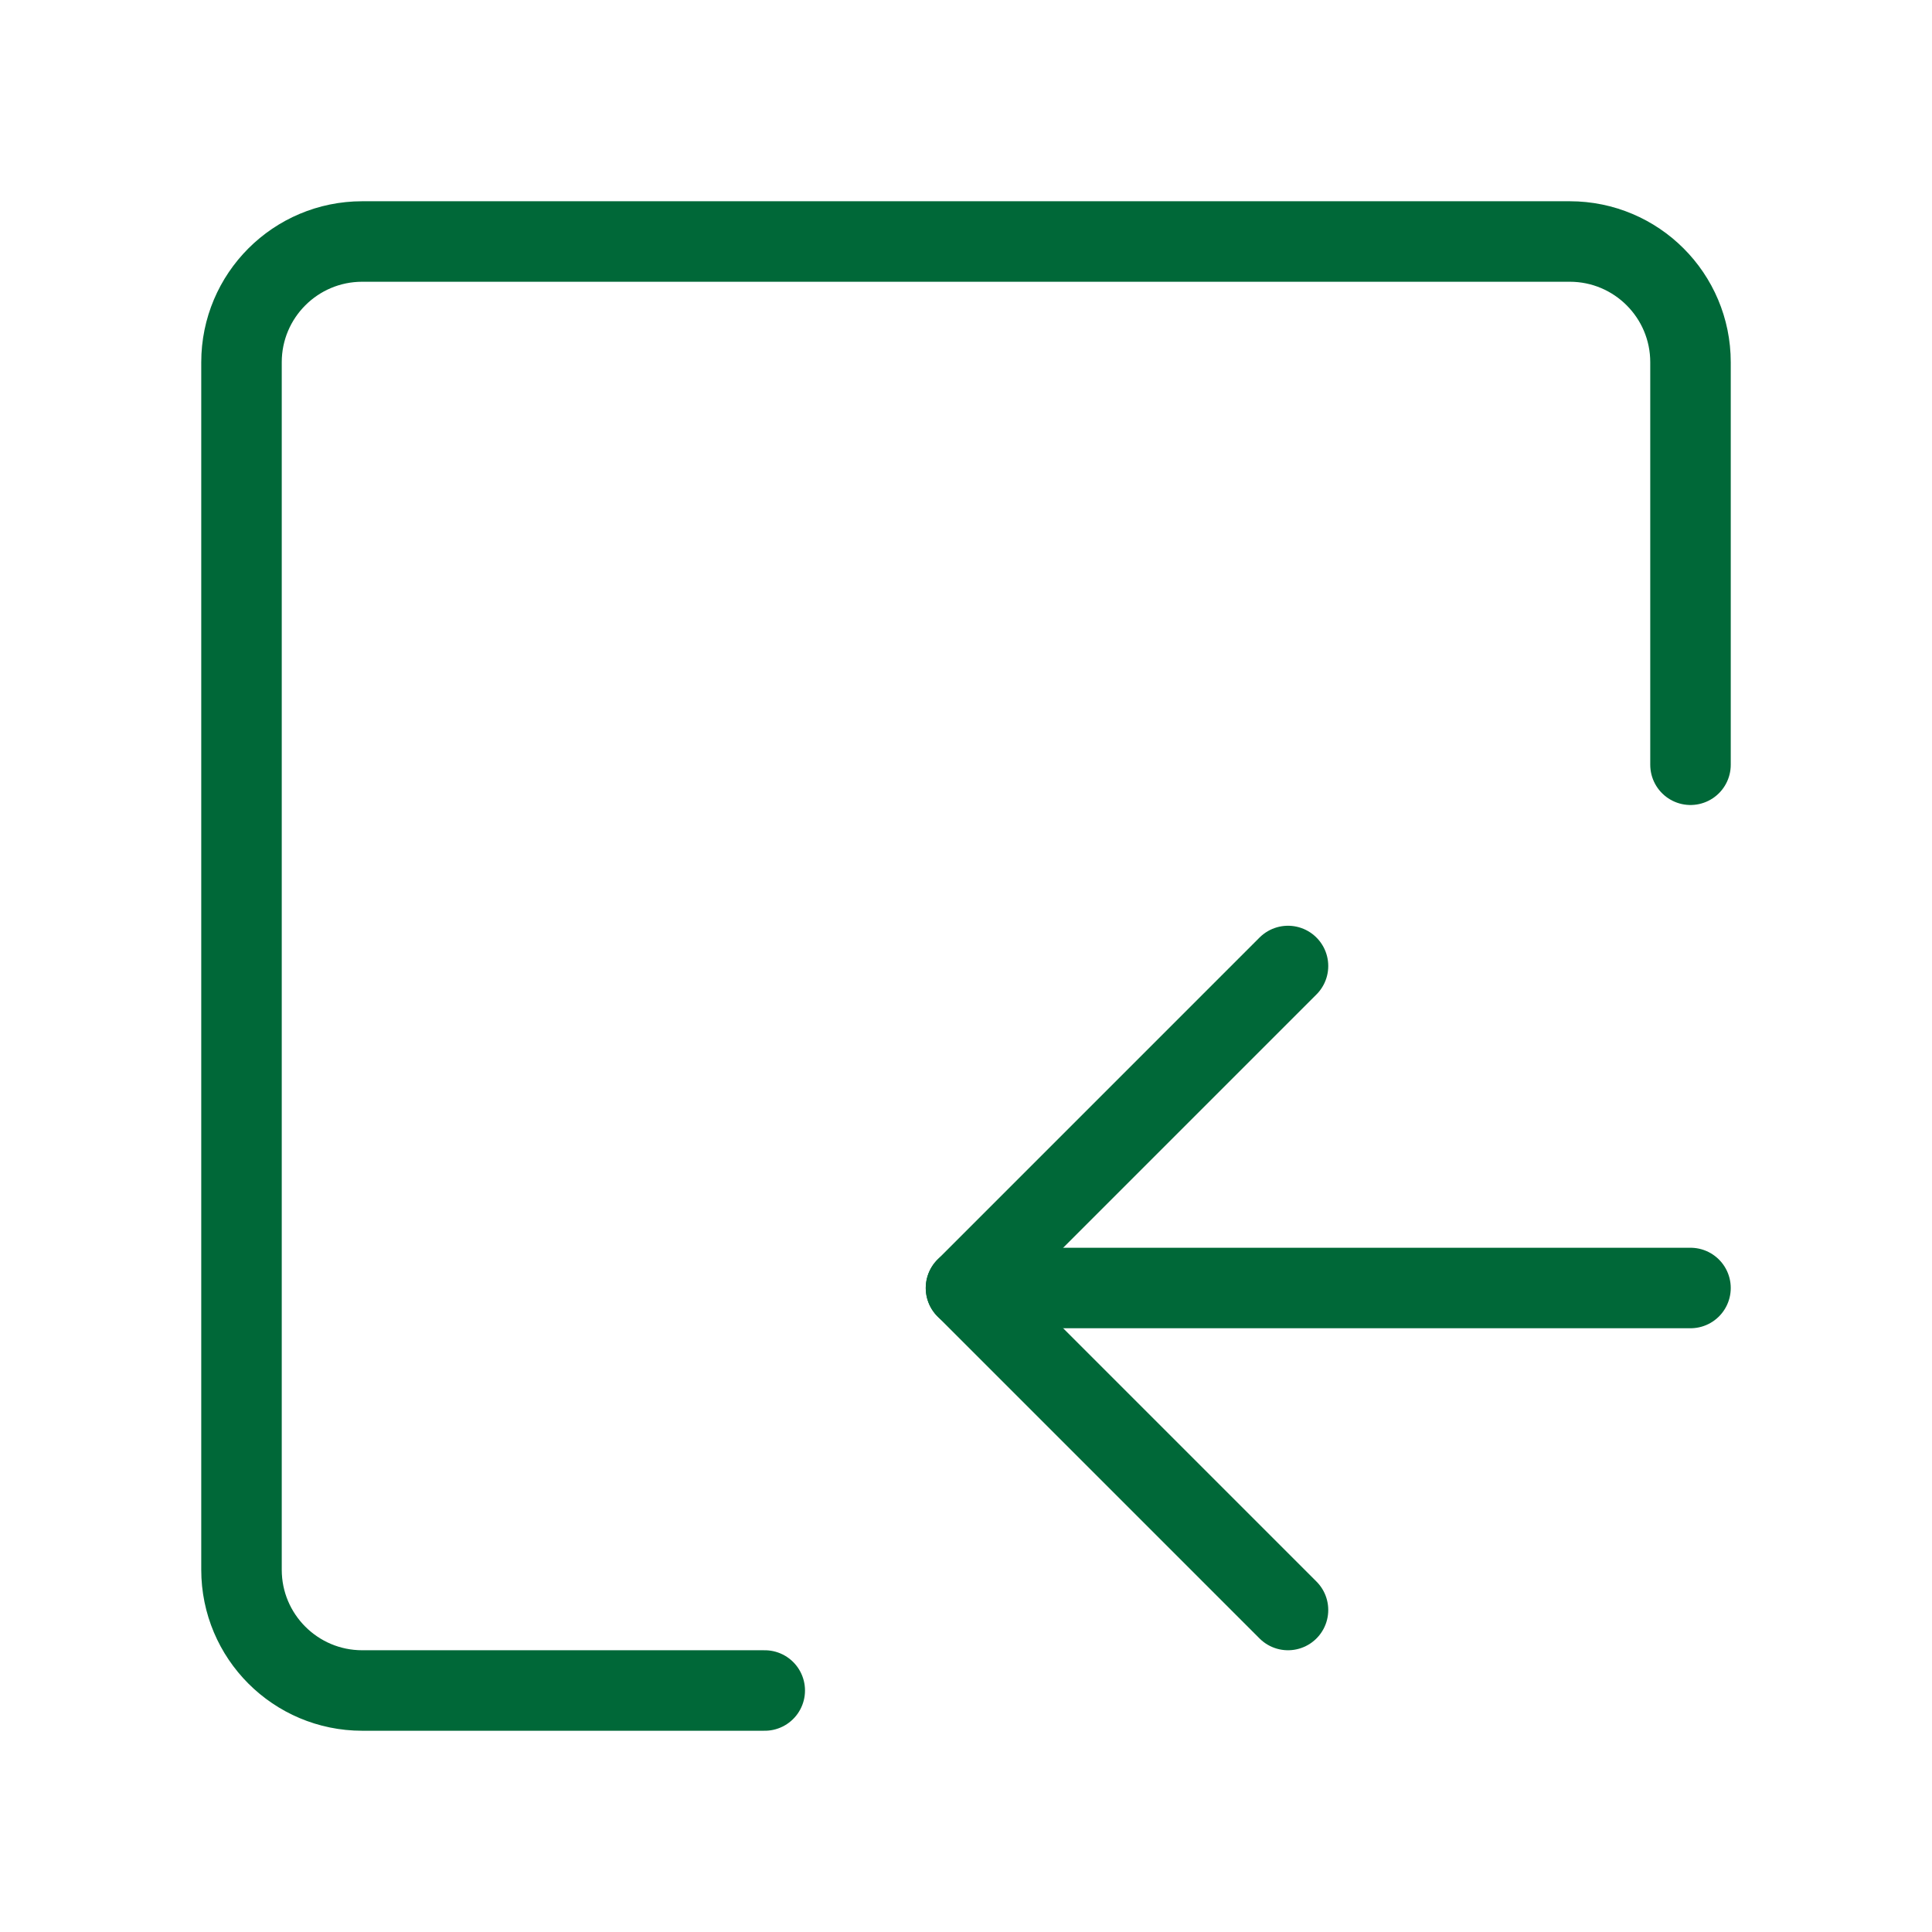 <?xml version="1.0" encoding="UTF-8"?><svg width="48" height="48" viewBox="0 0 48 48" fill="none" xmlns="http://www.w3.org/2000/svg"><path d="M42 19V13.312V9C42 7.343 40.657 6 39 6H9C7.343 6 6 7.343 6 9V39C6 40.657 7.343 42 9 42H19" stroke="#006838" stroke-width="2" stroke-linecap="round" stroke-linejoin="round"/><path d="M32 24L24 32L32 40" stroke="#006838" stroke-width="2" stroke-linecap="round" stroke-linejoin="round"/><path d="M24 32H42" stroke="#006838" stroke-width="2" stroke-linecap="round" stroke-linejoin="round"/></svg>